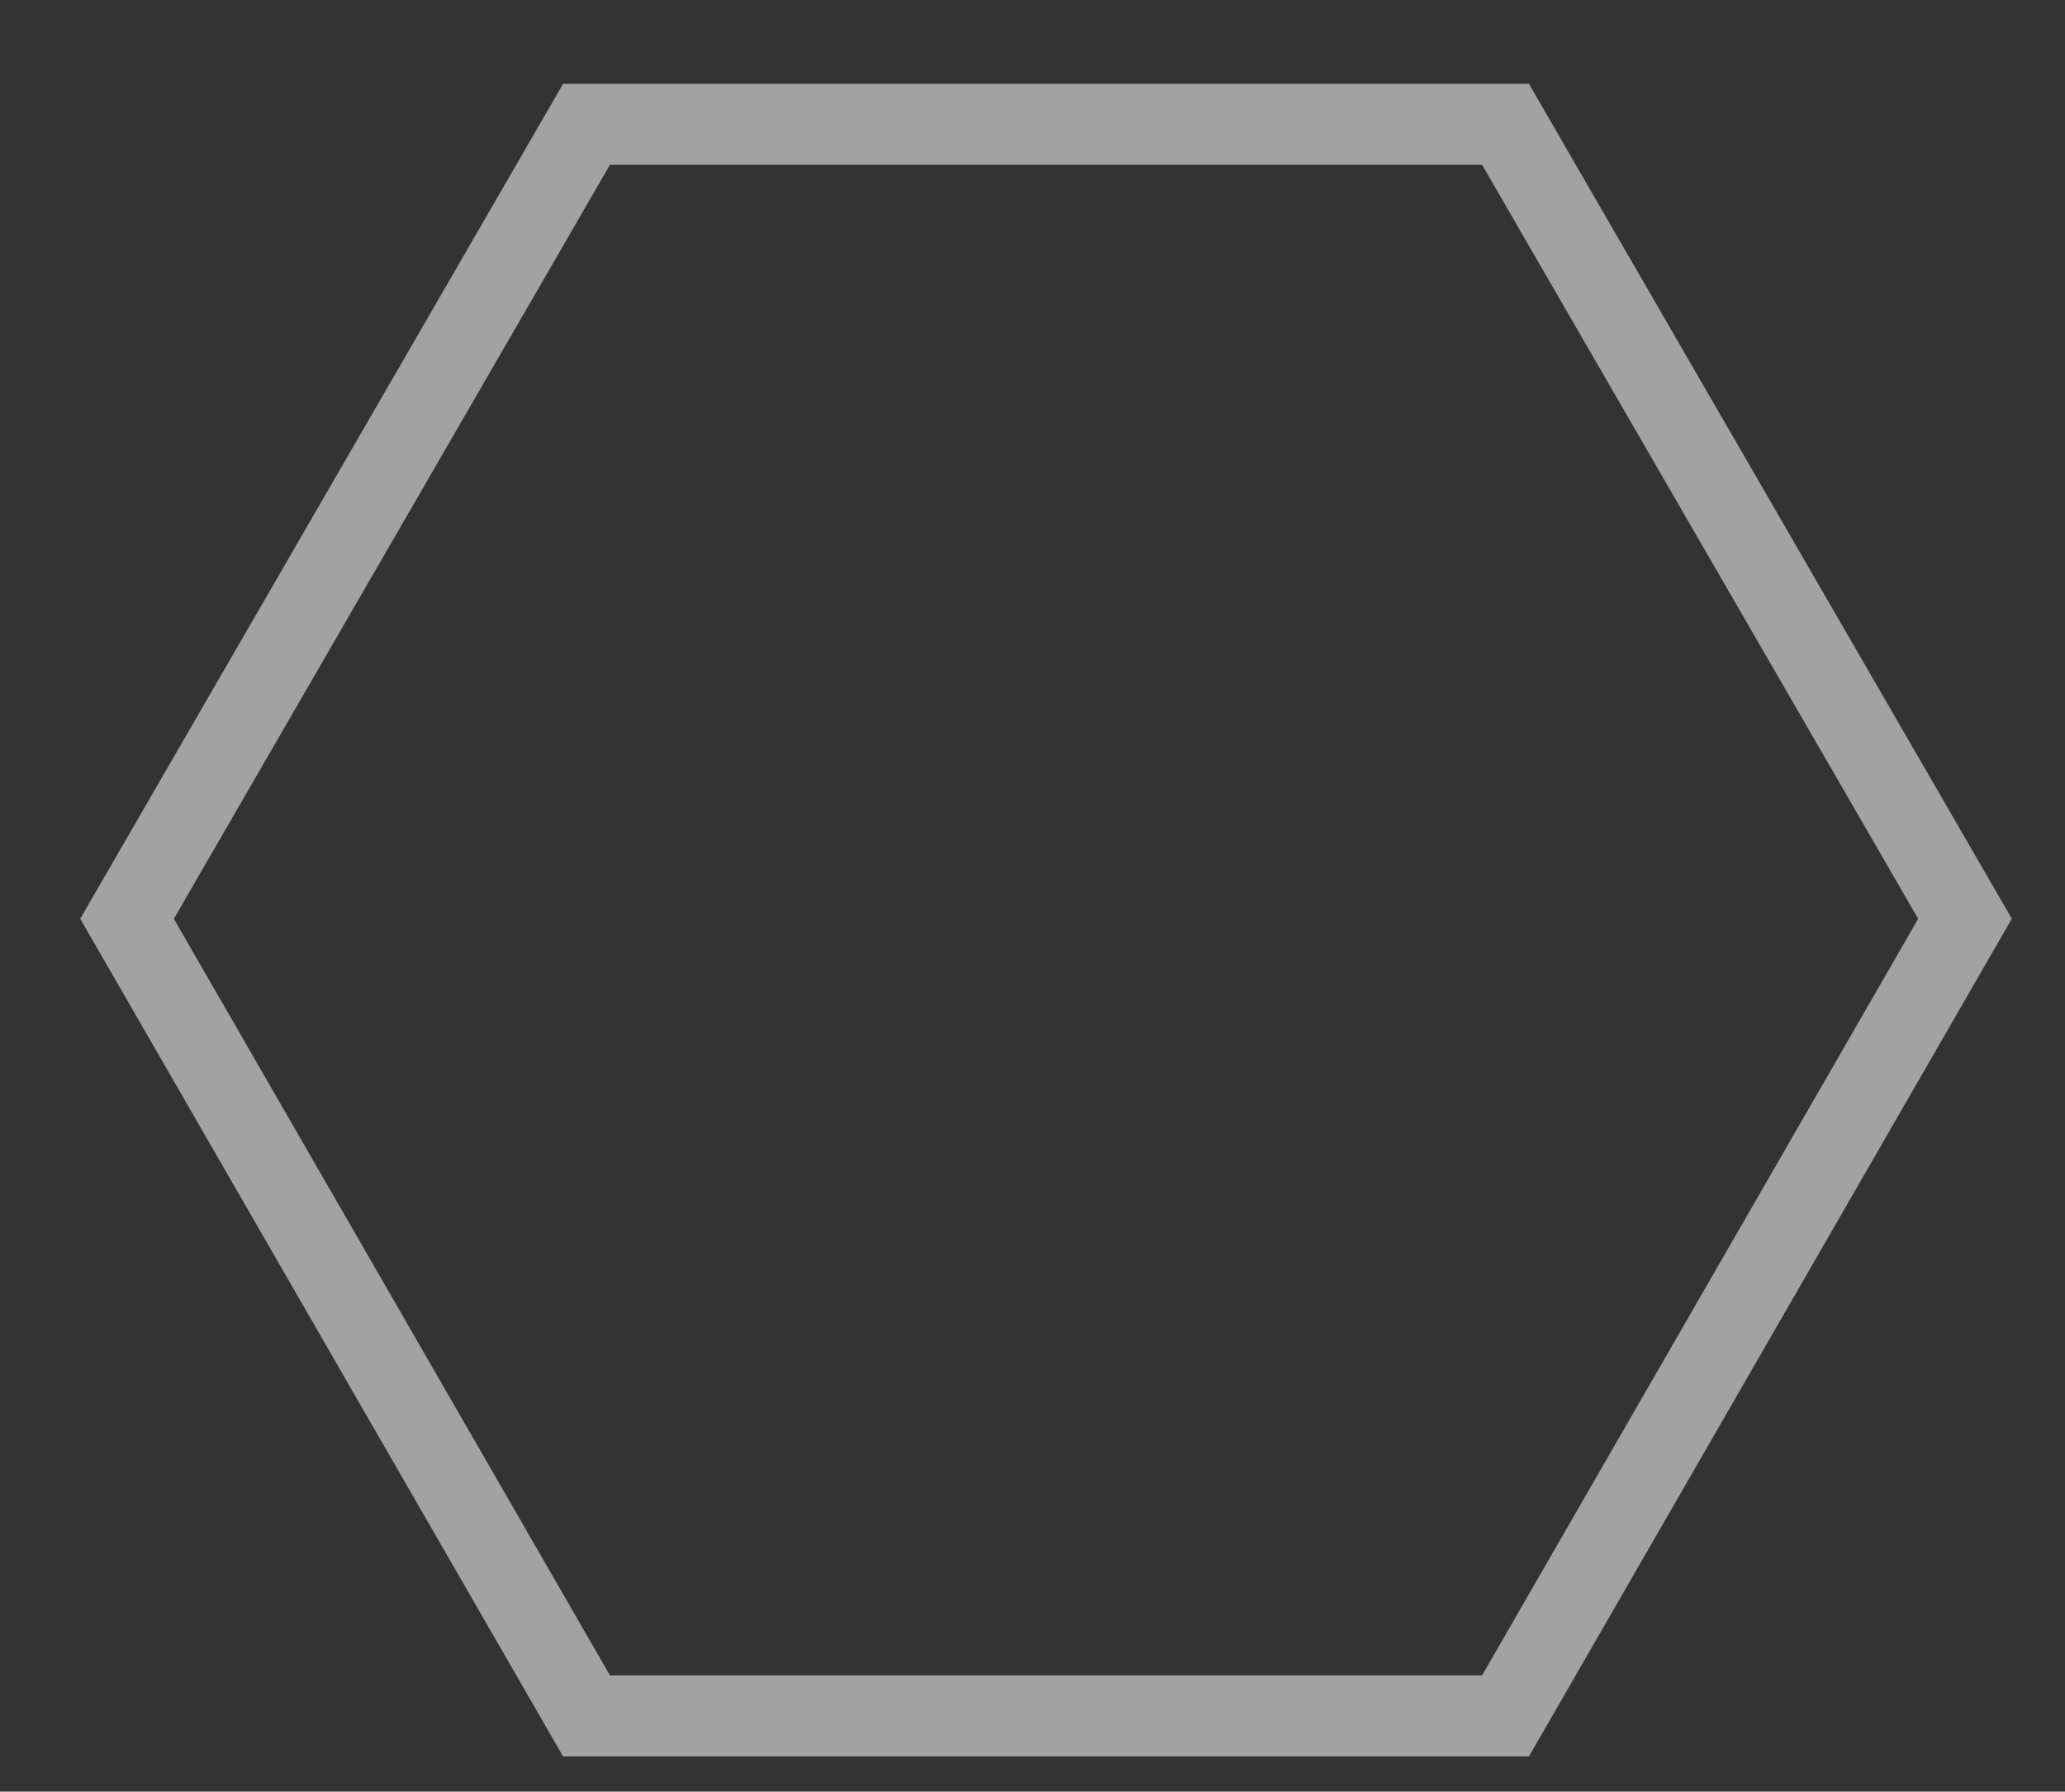 <?xml version="1.0" encoding="UTF-8"?>
<svg id="Layer_1" xmlns="http://www.w3.org/2000/svg" version="1.1" viewBox="0 0 76.4 66.3">
  <rect x="0" y="0" width="76.4" height="66.3" fill="#333333" stroke="none"/>
  <!-- Generator: Adobe Illustrator 29.1.0, SVG Export Plug-In . SVG Version: 2.1.0 Build 142)  -->
  <defs>
    <style>
      .st0 {
        fill: none;
        isolation: isolate;
        opacity: .6;
        stroke: #ededed;
        stroke-miterlimit: 10;
        stroke-width: 3px;
      }
    </style>
  </defs>
  <polygon class="st0" points="55.7 4.6 72.7 34 55.7 63.5 21.7 63.5 4.7 34 21.7 4.6 55.7 4.6"/>
</svg>